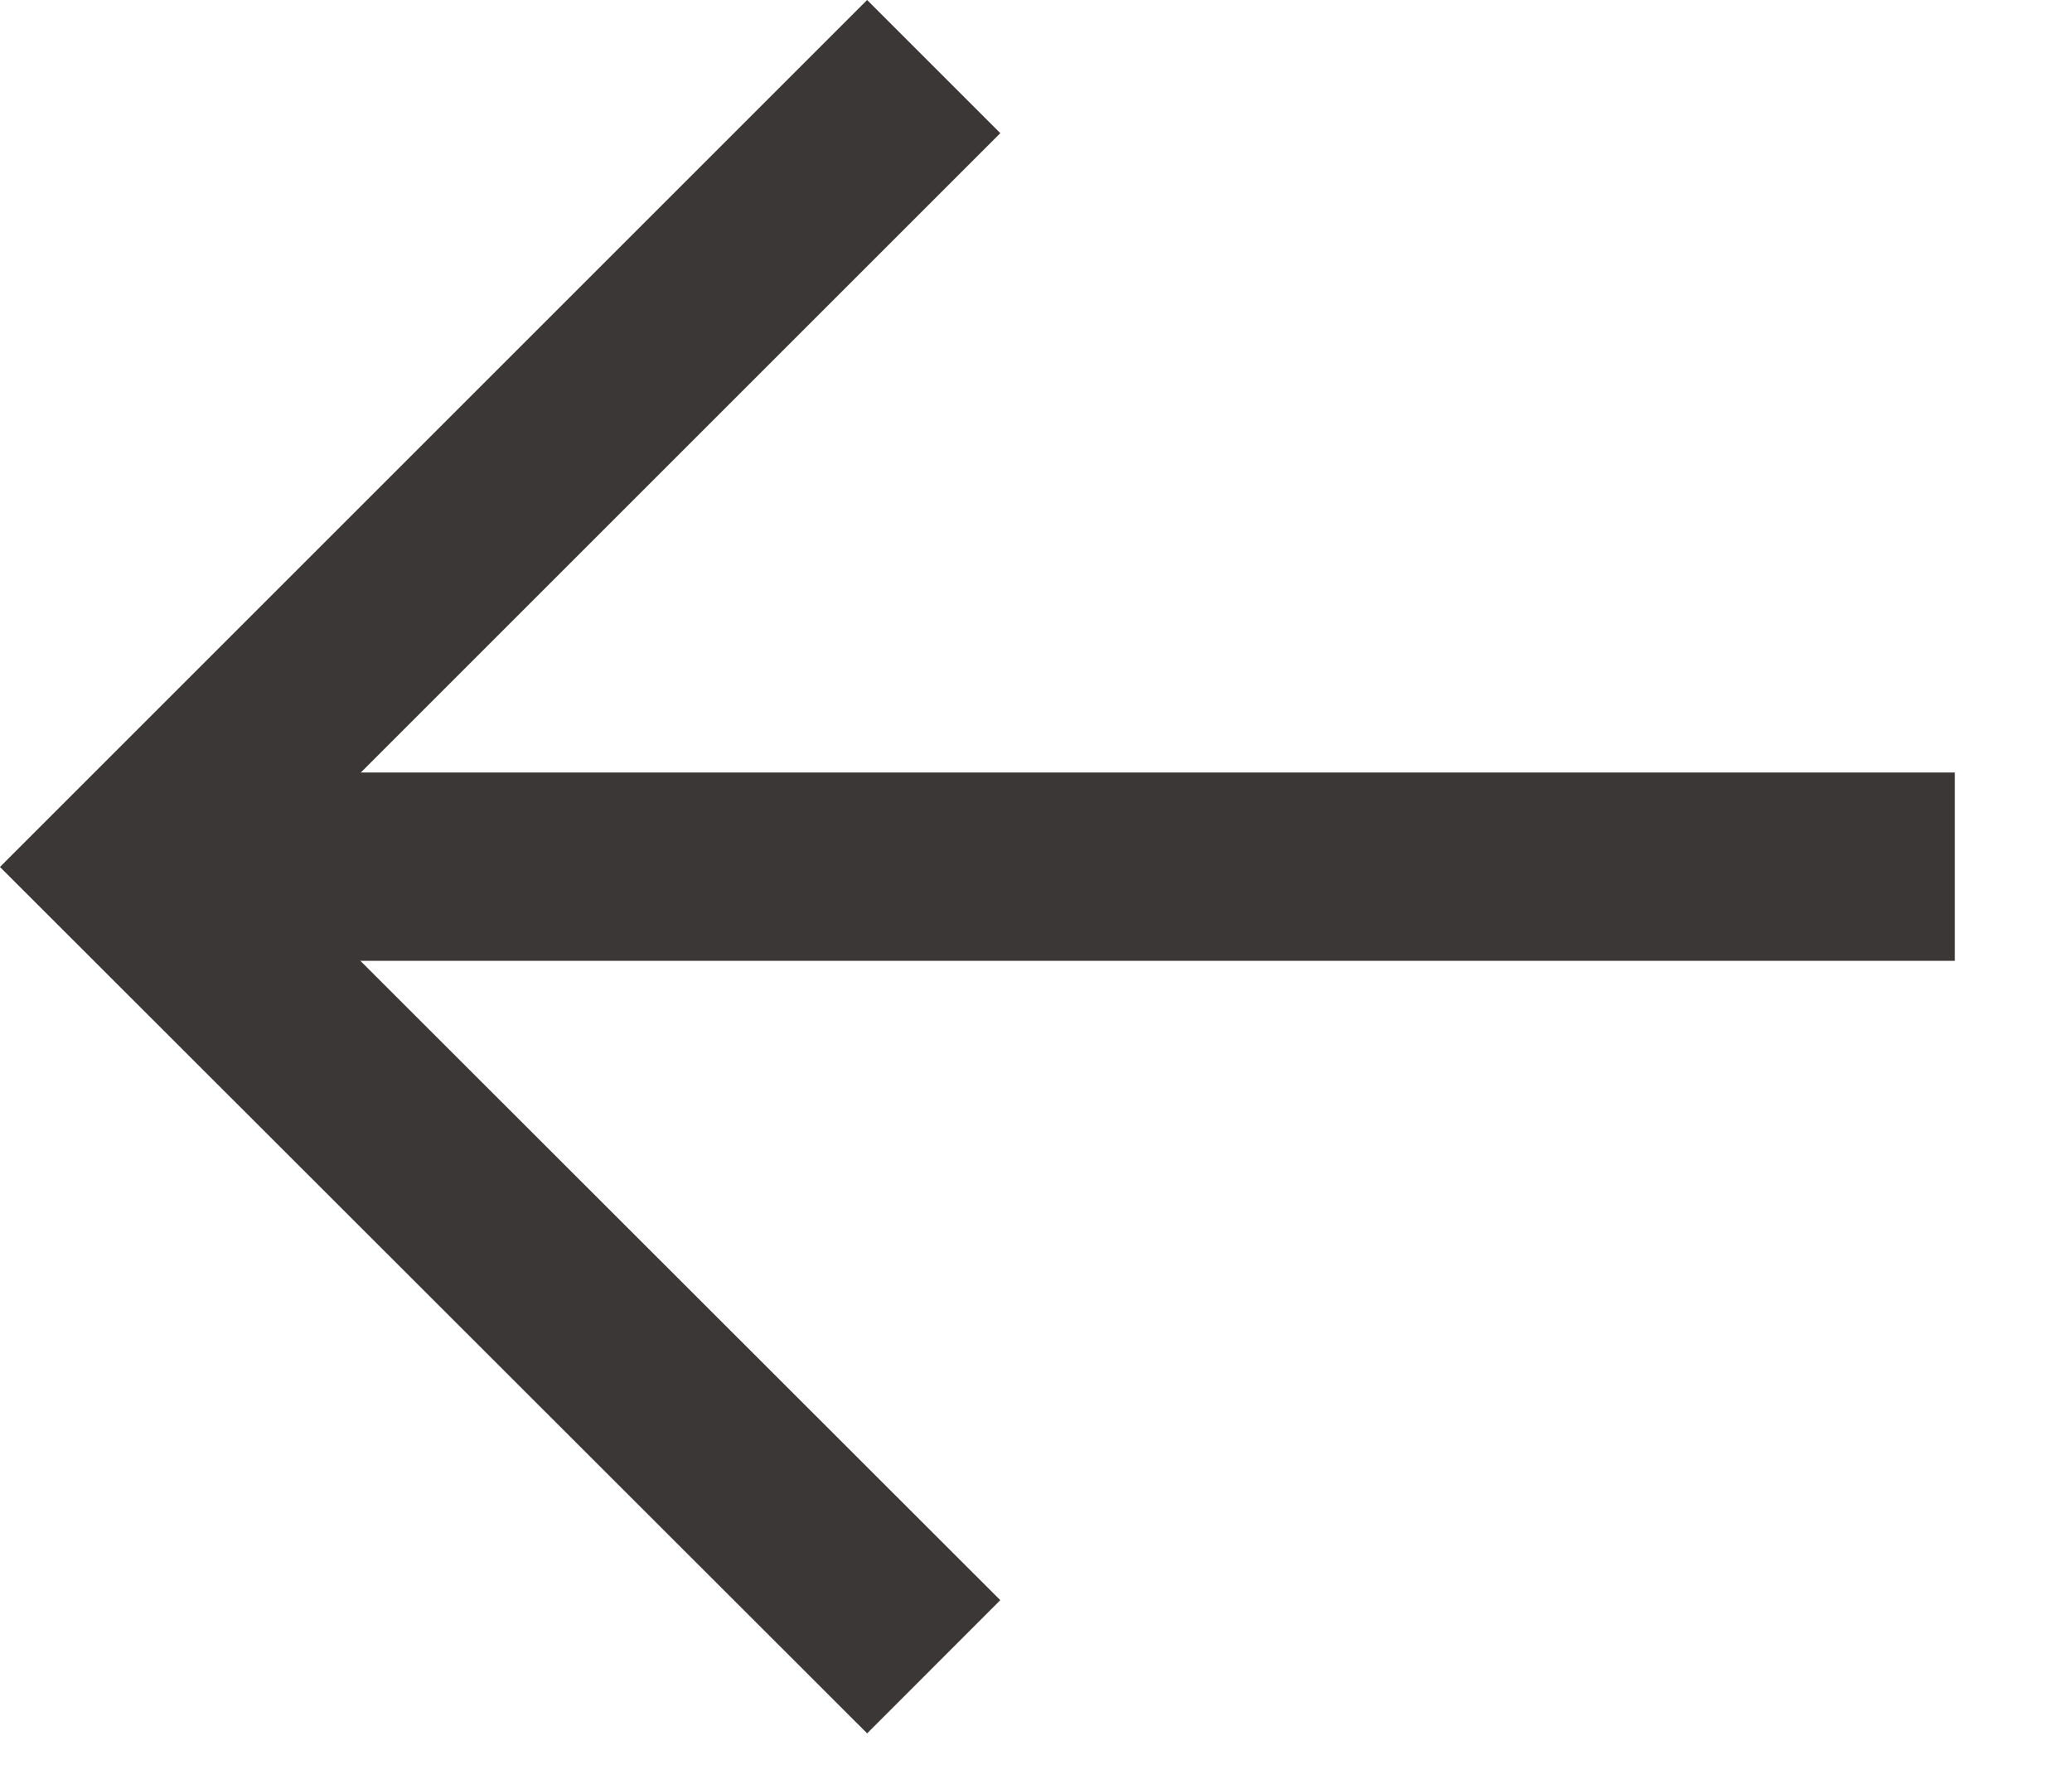 <?xml version="1.0" encoding="UTF-8" standalone="no"?>
<!DOCTYPE svg PUBLIC "-//W3C//DTD SVG 1.1//EN" "http://www.w3.org/Graphics/SVG/1.1/DTD/svg11.dtd">
<svg width="100%" height="100%" viewBox="0 0 22 19" version="1.1" xmlns="http://www.w3.org/2000/svg" xmlns:xlink="http://www.w3.org/1999/xlink" xml:space="preserve" xmlns:serif="http://www.serif.com/" style="fill-rule:evenodd;clip-rule:evenodd;">
    <rect id="Plan-de-travail1" serif:id="Plan de travail1" x="0" y="0" width="22" height="18.408" style="fill:none;"/>
    <clipPath id="_clip1">
        <rect id="Plan-de-travail11" serif:id="Plan de travail1" x="0" y="0" width="22" height="18.408"/>
    </clipPath>
    <g clip-path="url(#_clip1)">
        <g transform="matrix(1,0,0,1,1.414,0.707)">
            <g id="Groupe_280">
                <g id="Groupe_276">
                    <g id="Ligne_1-2" transform="matrix(1,0,0,1,0,8.497)">
                        <path d="M0,0L19.342,0" style="fill:none;fill-rule:nonzero;stroke:rgb(59,55,55);stroke-width:2px;"/>
                    </g>
                    <path id="Tracé_62-2" d="M8.5,16.994L0,8.5L8.5,0" style="fill:none;fill-rule:nonzero;stroke:rgb(59,55,55);stroke-width:2px;"/>
                </g>
            </g>
        </g>
    </g>
</svg>
